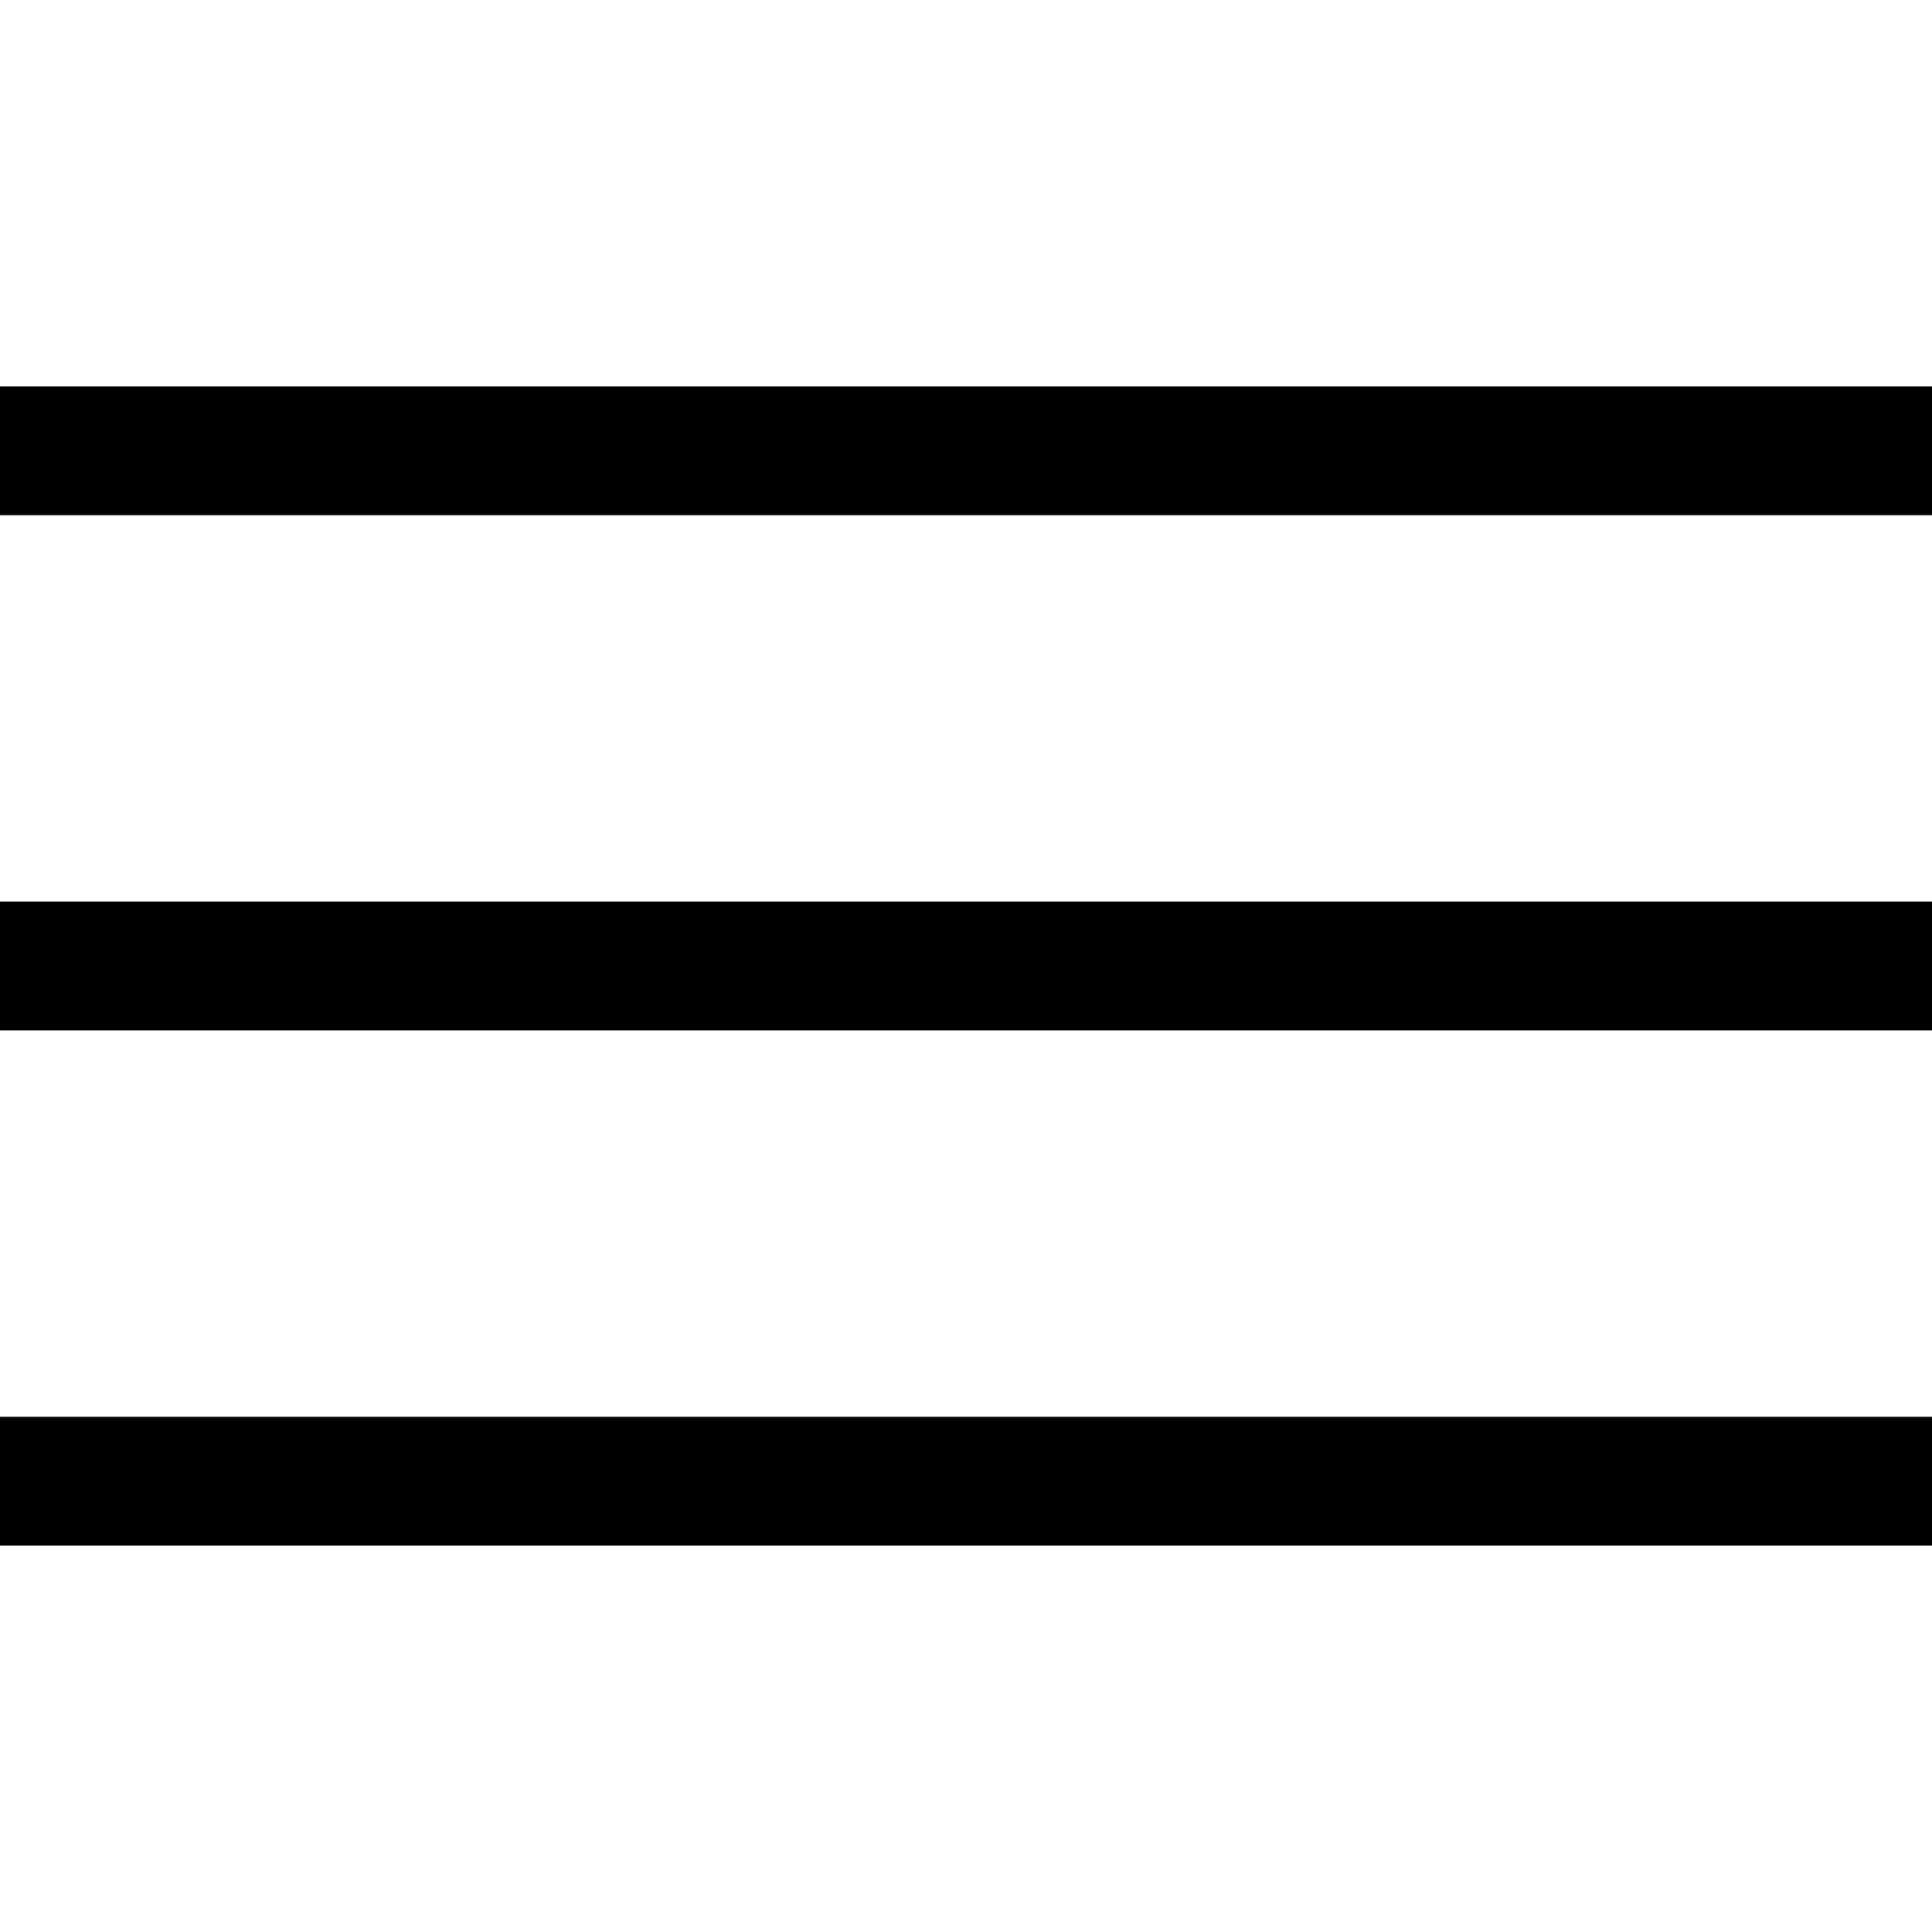 <?xml version="1.0" encoding="utf-8"?>
<svg width="800px" height="800px" viewBox="0 0 15 15" fill="none" xmlns="http://www.w3.org/2000/svg">
<path d="M0 3.5H15M0 11.5H15M0 7.5H15" stroke="#000000"/>
</svg>